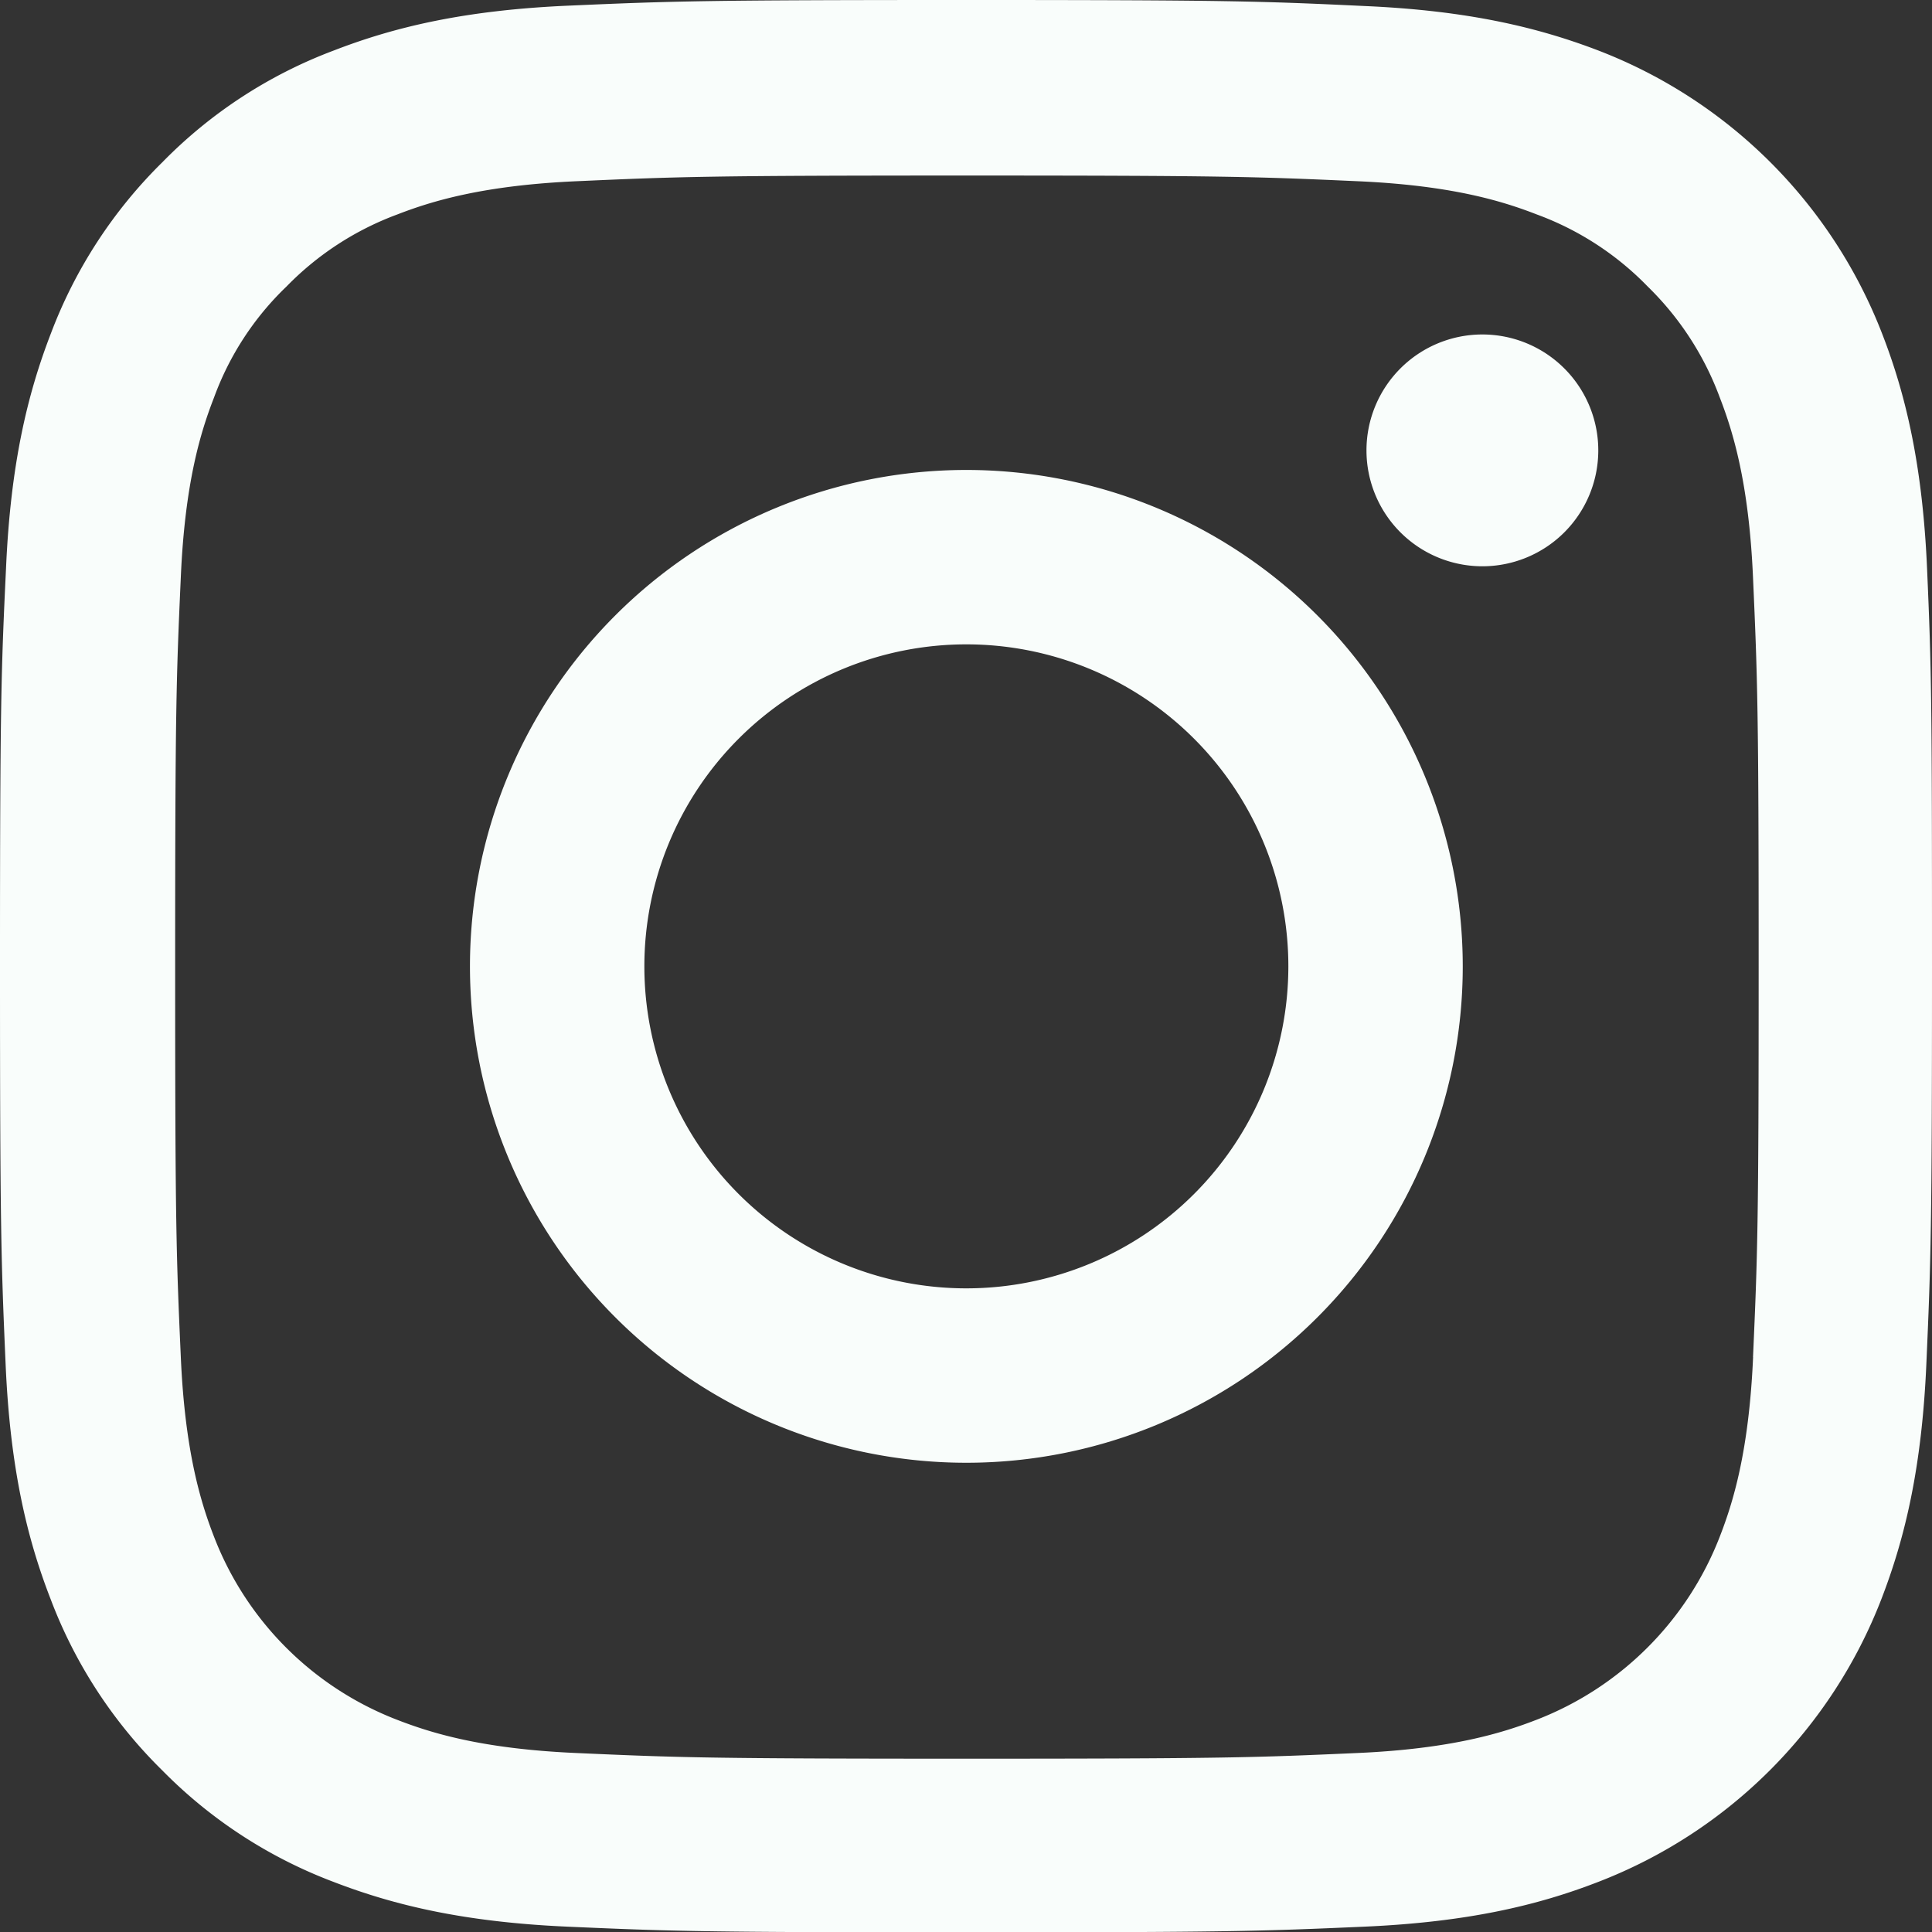 <svg id="Layer_1" data-name="Layer 1" xmlns="http://www.w3.org/2000/svg" viewBox="0 0 510.91 511"><rect x="0" y="0" width="510.91" height="511" fill="#333333" stroke="none"/><defs><style>.cls-1{fill:#f9fdfb;}</style></defs><path class="cls-1" d="M509.6,150.24c-1.2-27.16-5.59-45.82-11.88-62A130.85,130.85,0,0,0,423,13.48C406.68,7.19,388.1,2.8,361,1.6,333.61.3,324.93,0,255.55,0S177.49.3,150.23,1.5s-45.81,5.59-62,11.87A124.87,124.87,0,0,0,42.92,42.92,125.87,125.87,0,0,0,13.47,88.15C7.18,104.42,2.79,123,1.6,150.13.3,177.49,0,186.17,0,255.55s.3,78.06,1.49,105.31,5.6,45.82,11.89,62a125.88,125.88,0,0,0,29.54,45.32A125.79,125.79,0,0,0,88.1,497.62c16.28,6.29,34.84,10.68,62,11.88s36,1.5,105.35,1.5,78.06-.3,105.31-1.5,45.82-5.59,62-11.88a130.68,130.68,0,0,0,74.77-74.76c6.29-16.28,10.68-34.84,11.88-62s1.5-35.93,1.5-105.31S510.8,177.49,509.6,150.24Zm-46,208.63c-1.1,24.95-5.29,38.43-8.78,47.41A84.75,84.75,0,0,1,406.3,454.8c-9,3.49-22.56,7.69-47.41,8.78-27,1.2-35,1.5-103.22,1.5s-76.37-.3-103.22-1.5c-25-1.09-38.43-5.29-47.42-8.78A84.42,84.42,0,0,1,56.6,406.39c-3.5-9-7.69-22.57-8.78-47.42-1.21-27-1.5-35-1.5-103.22s.29-76.37,1.5-103.22c1.09-25,5.28-38.43,8.78-47.41A77.45,77.45,0,0,1,75.77,75.76,79.31,79.31,0,0,1,105.1,56.7c9-3.49,22.57-7.68,47.42-8.78,26.95-1.2,35-1.5,103.22-1.5s76.36.3,103.22,1.5c25,1.1,38.43,5.29,47.41,8.78a78.65,78.65,0,0,1,29.35,19.06,79.45,79.45,0,0,1,19.07,29.36c3.49,9,7.68,22.55,8.78,47.41,1.2,26.95,1.5,35,1.5,103.22s-.29,76.17-1.49,103.12Z"/><path class="cls-1" d="M255.55,124.28A131.27,131.27,0,1,0,386.82,255.55h0A131.31,131.31,0,0,0,255.55,124.28Zm0,216.42a85.15,85.15,0,1,1,85.15-85.15h0A85.17,85.17,0,0,1,255.55,340.7Z"/><path class="cls-1" d="M422.66,119.09A30.65,30.65,0,1,1,392,88.45h0A30.66,30.66,0,0,1,422.66,119.09Z"/></svg>